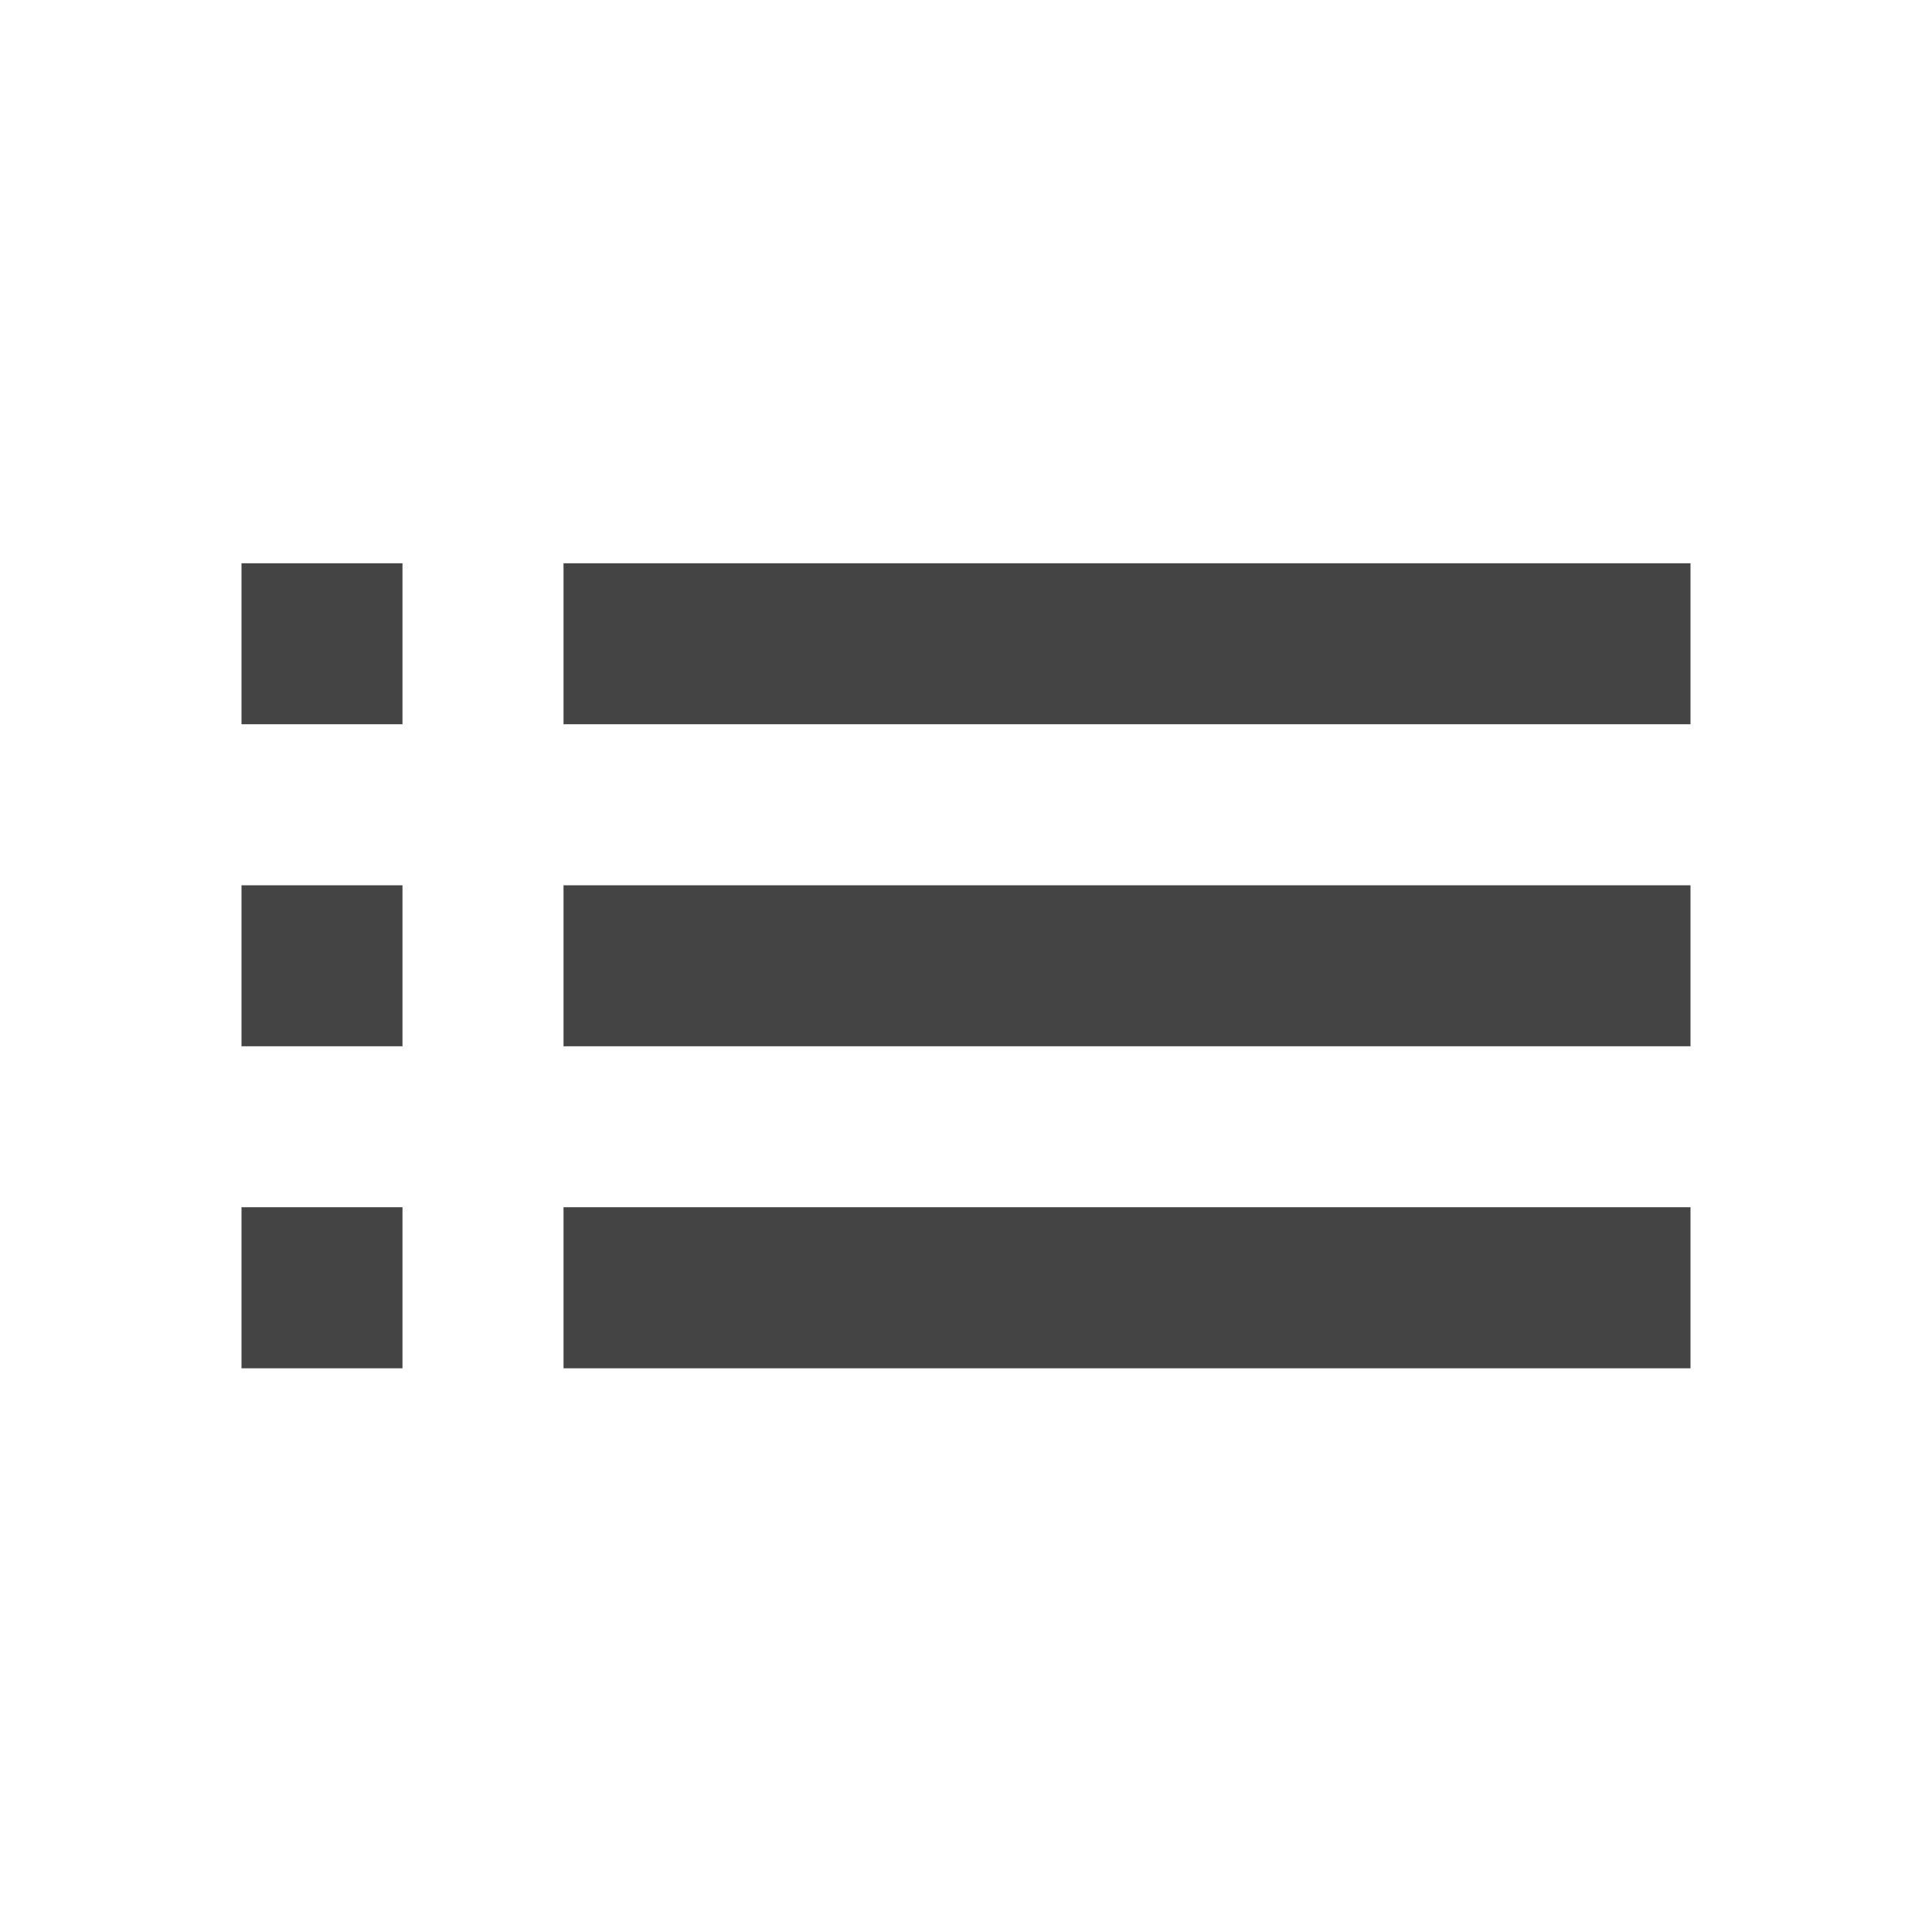 <svg width="22" height="22" viewBox="0 0 22 22" fill="none" xmlns="http://www.w3.org/2000/svg">
<g id="list">
<path id="Vector" d="M2.75 11.914H4.583V10.081H2.75V11.914ZM2.75 15.581H4.583V13.747H2.75V15.581ZM2.75 8.247H4.583V6.414H2.75V8.247ZM6.417 11.914H19.25V10.081H6.417V11.914ZM6.417 15.581H19.25V13.747H6.417V15.581ZM6.417 6.414V8.247H19.25V6.414H6.417ZM2.75 11.914H4.583V10.081H2.75V11.914ZM2.75 15.581H4.583V13.747H2.75V15.581ZM2.75 8.247H4.583V6.414H2.75V8.247ZM6.417 11.914H19.25V10.081H6.417V11.914ZM6.417 15.581H19.25V13.747H6.417V15.581ZM6.417 6.414V8.247H19.25V6.414H6.417Z" fill="#444444"/>
</g>
</svg>
